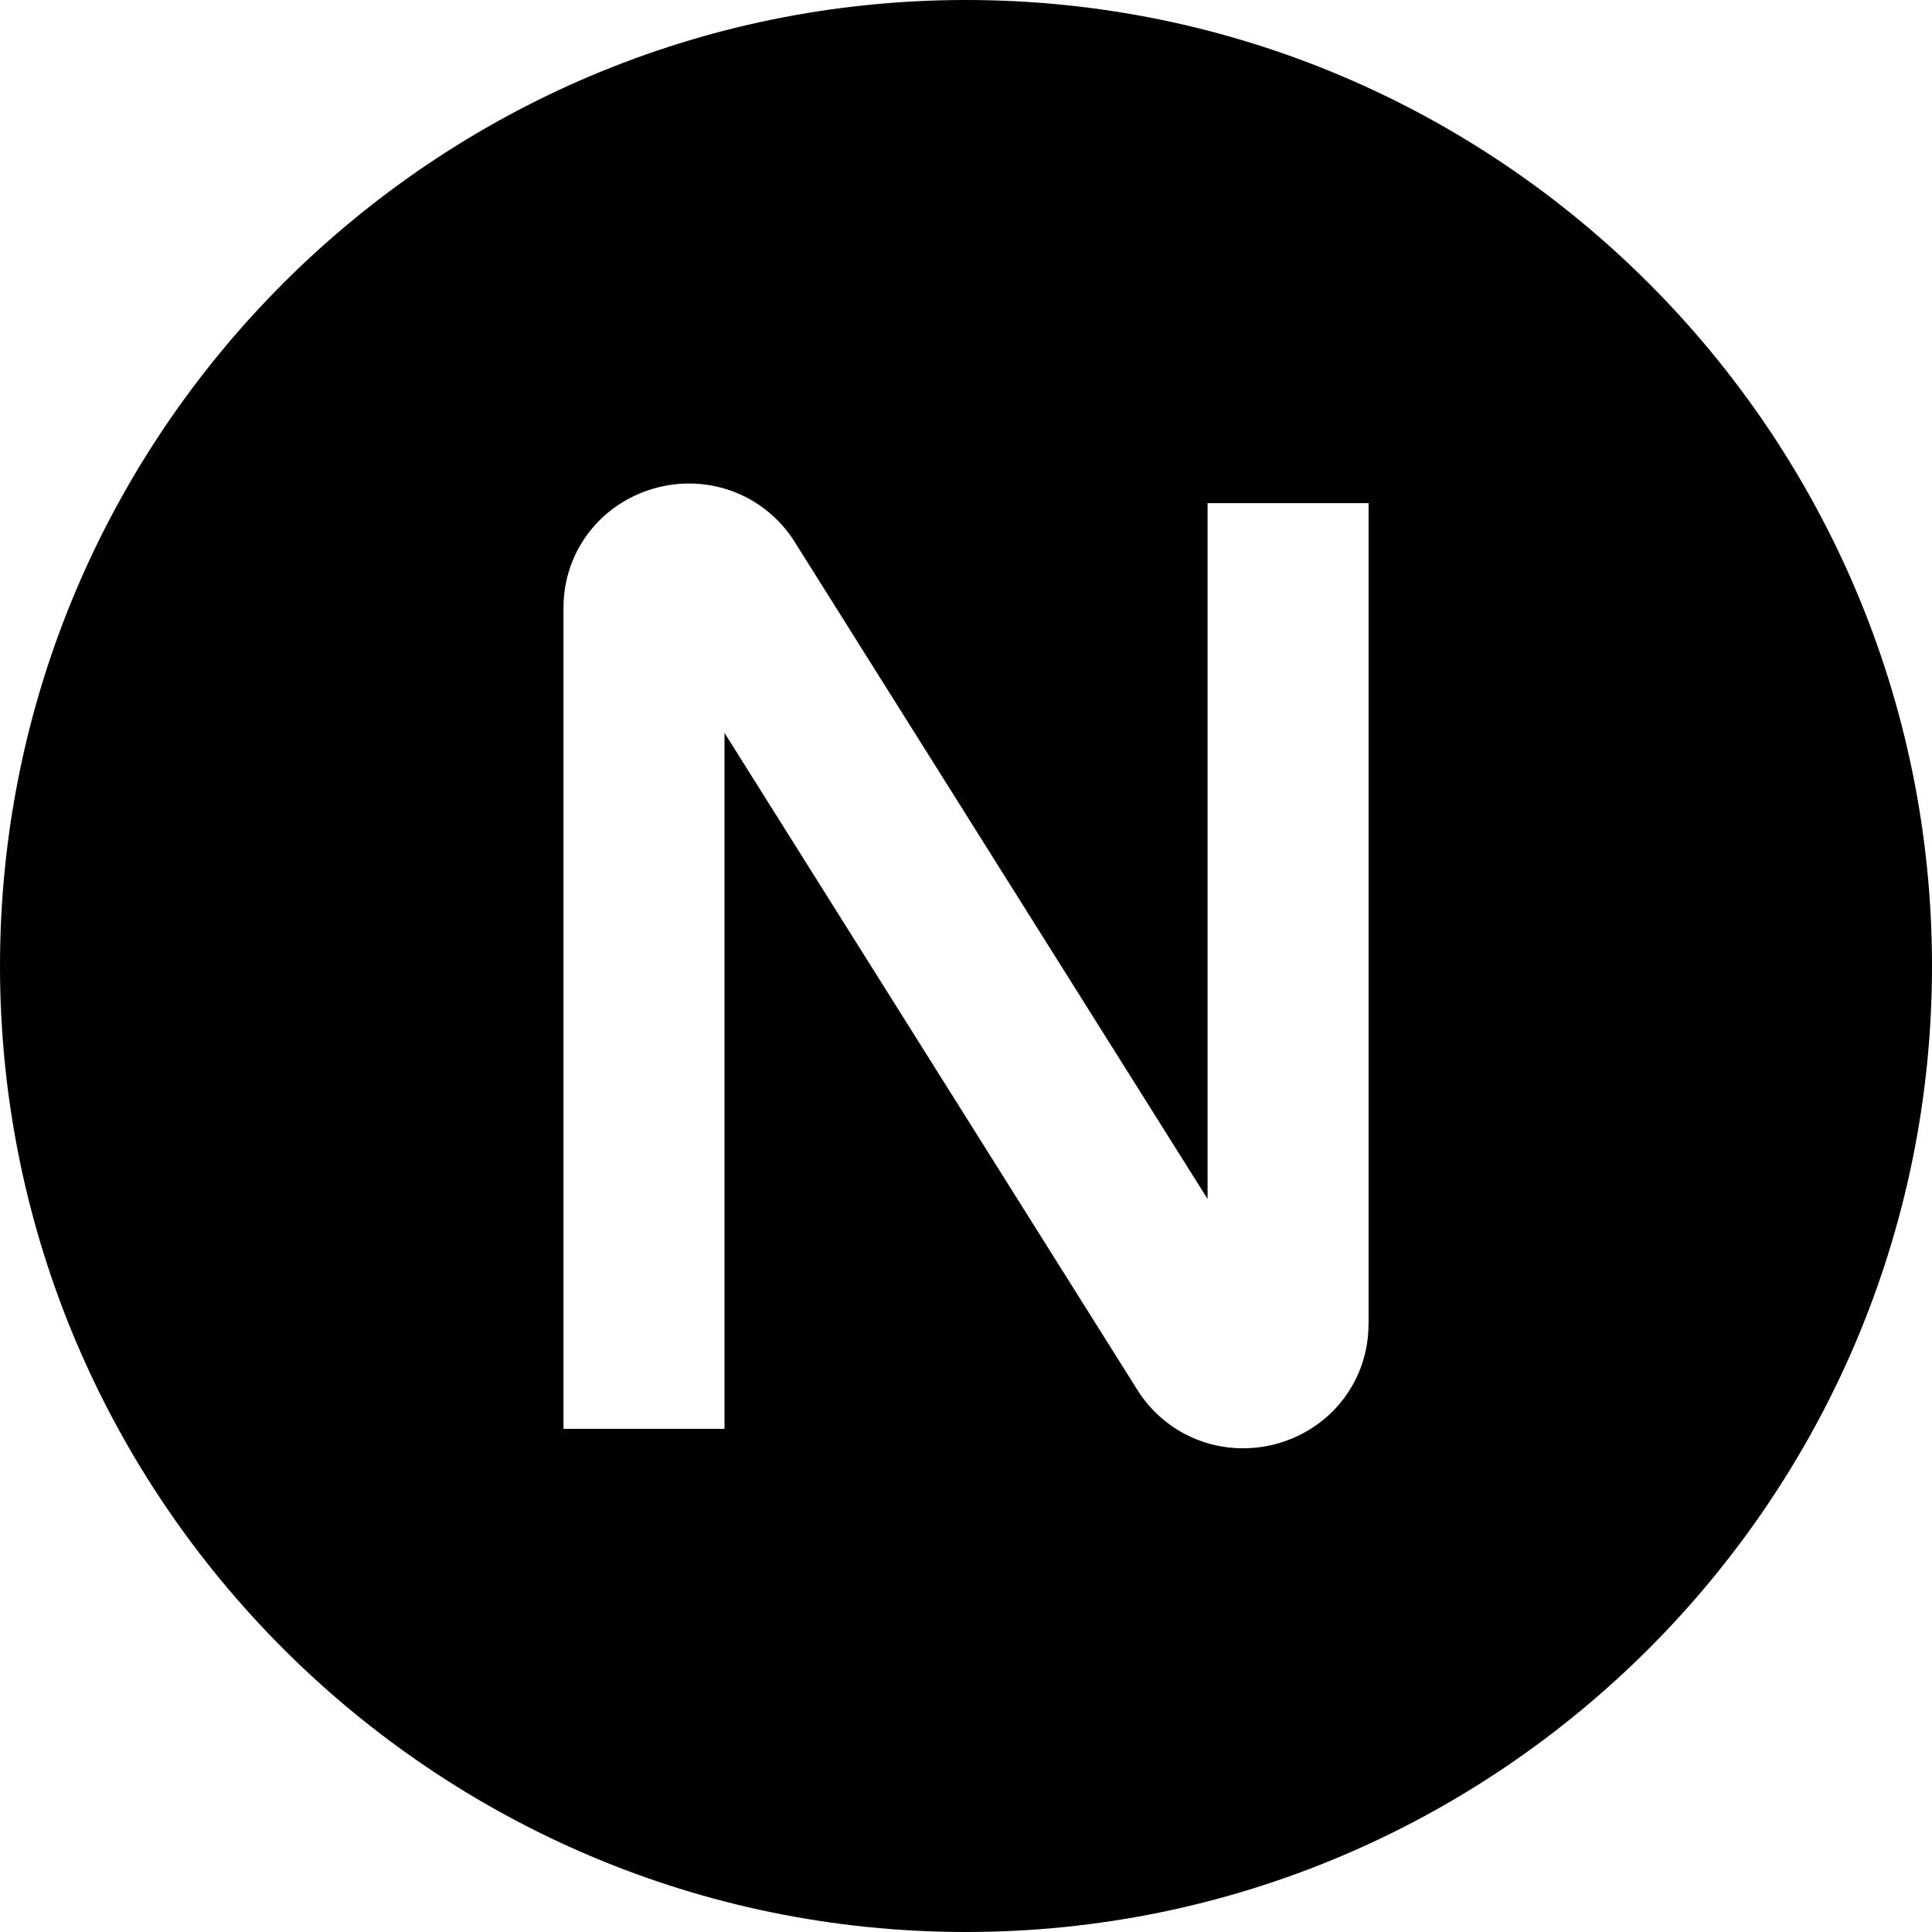<?xml version="1.0" encoding="UTF-8"?>
<svg xmlns="http://www.w3.org/2000/svg" id="Layer_1" data-name="Layer 1" viewBox="0 0 24 24" width="512" height="512"><path d="m12,0C5.383,0,0,5.383,0,12s5.383,12,12,12,12-5.383,12-12S18.617,0,12,0Zm5,16.451c0,.683-.443,1.274-1.102,1.473-.152.046-.307.067-.458.067-.513,0-1-.252-1.294-.698l-5.146-8.189v8.646h-2V7.548c0-.684.443-1.275,1.103-1.474.666-.2,1.371.053,1.752.631l5.146,8.189V6.25h2v10.201Z"/></svg>
